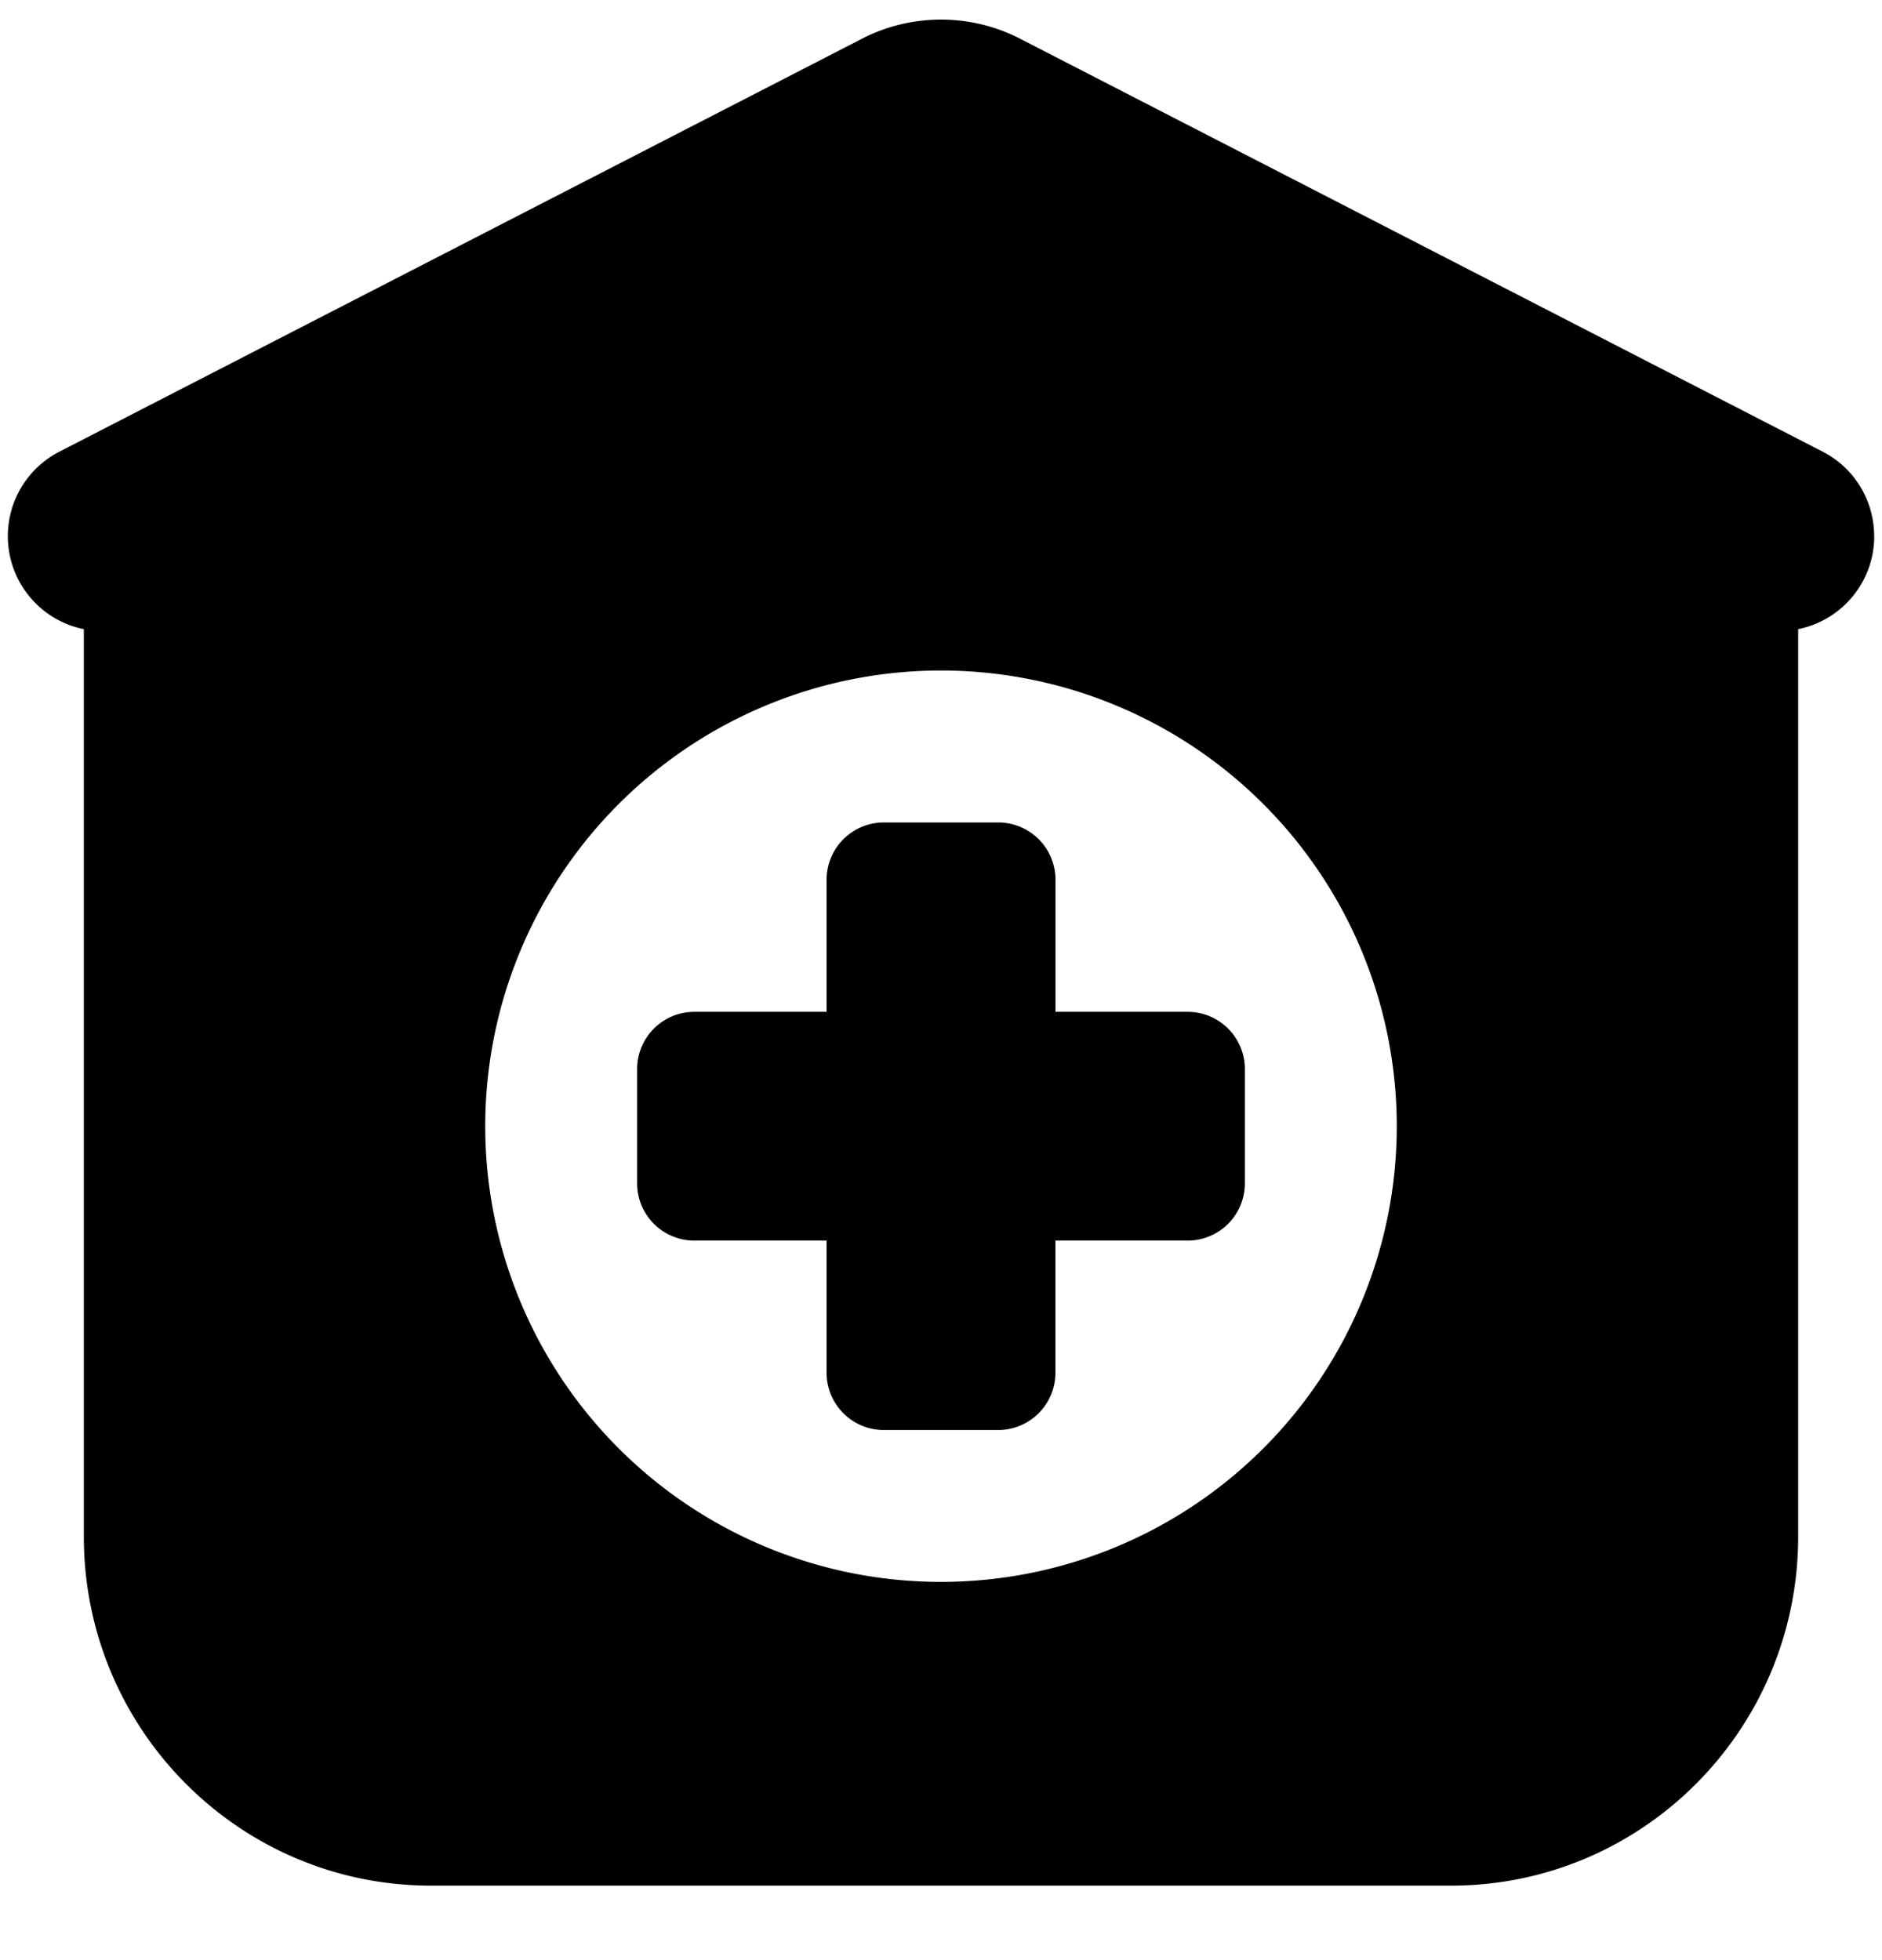 <svg width="24" height="25" viewBox="0 0 24 25" xmlns="http://www.w3.org/2000/svg"><path fill-rule="evenodd" clip-rule="evenodd" d="M23.9 6.838c0-.454-.253-.87-.654-1.076L13.009.494a2.203 2.203 0 00-2.017 0L.755 5.762A1.21 1.21 0 00.1 6.838c0 .587.417 1.077.969 1.186v11.573c0 2.46 1.982 4.453 4.428 4.453h13.007c2.445 0 4.427-1.994 4.427-4.453V8.024c.553-.11.97-.599.97-1.186zM12 20.176a5.812 5.812 0 100-11.624 5.812 5.812 0 000 11.624z"/><path d="M11.27 10.49a.73.73 0 00-.729.729v1.686H8.855a.73.73 0 00-.73.73v1.458c0 .403.327.73.73.73h1.686v1.686c0 .403.327.73.73.73h1.458a.73.73 0 00.73-.73v-1.686h1.686a.73.73 0 00.73-.73v-1.458a.73.73 0 00-.73-.73H13.46V11.22a.73.73 0 00-.73-.73h-1.458z"/></svg>